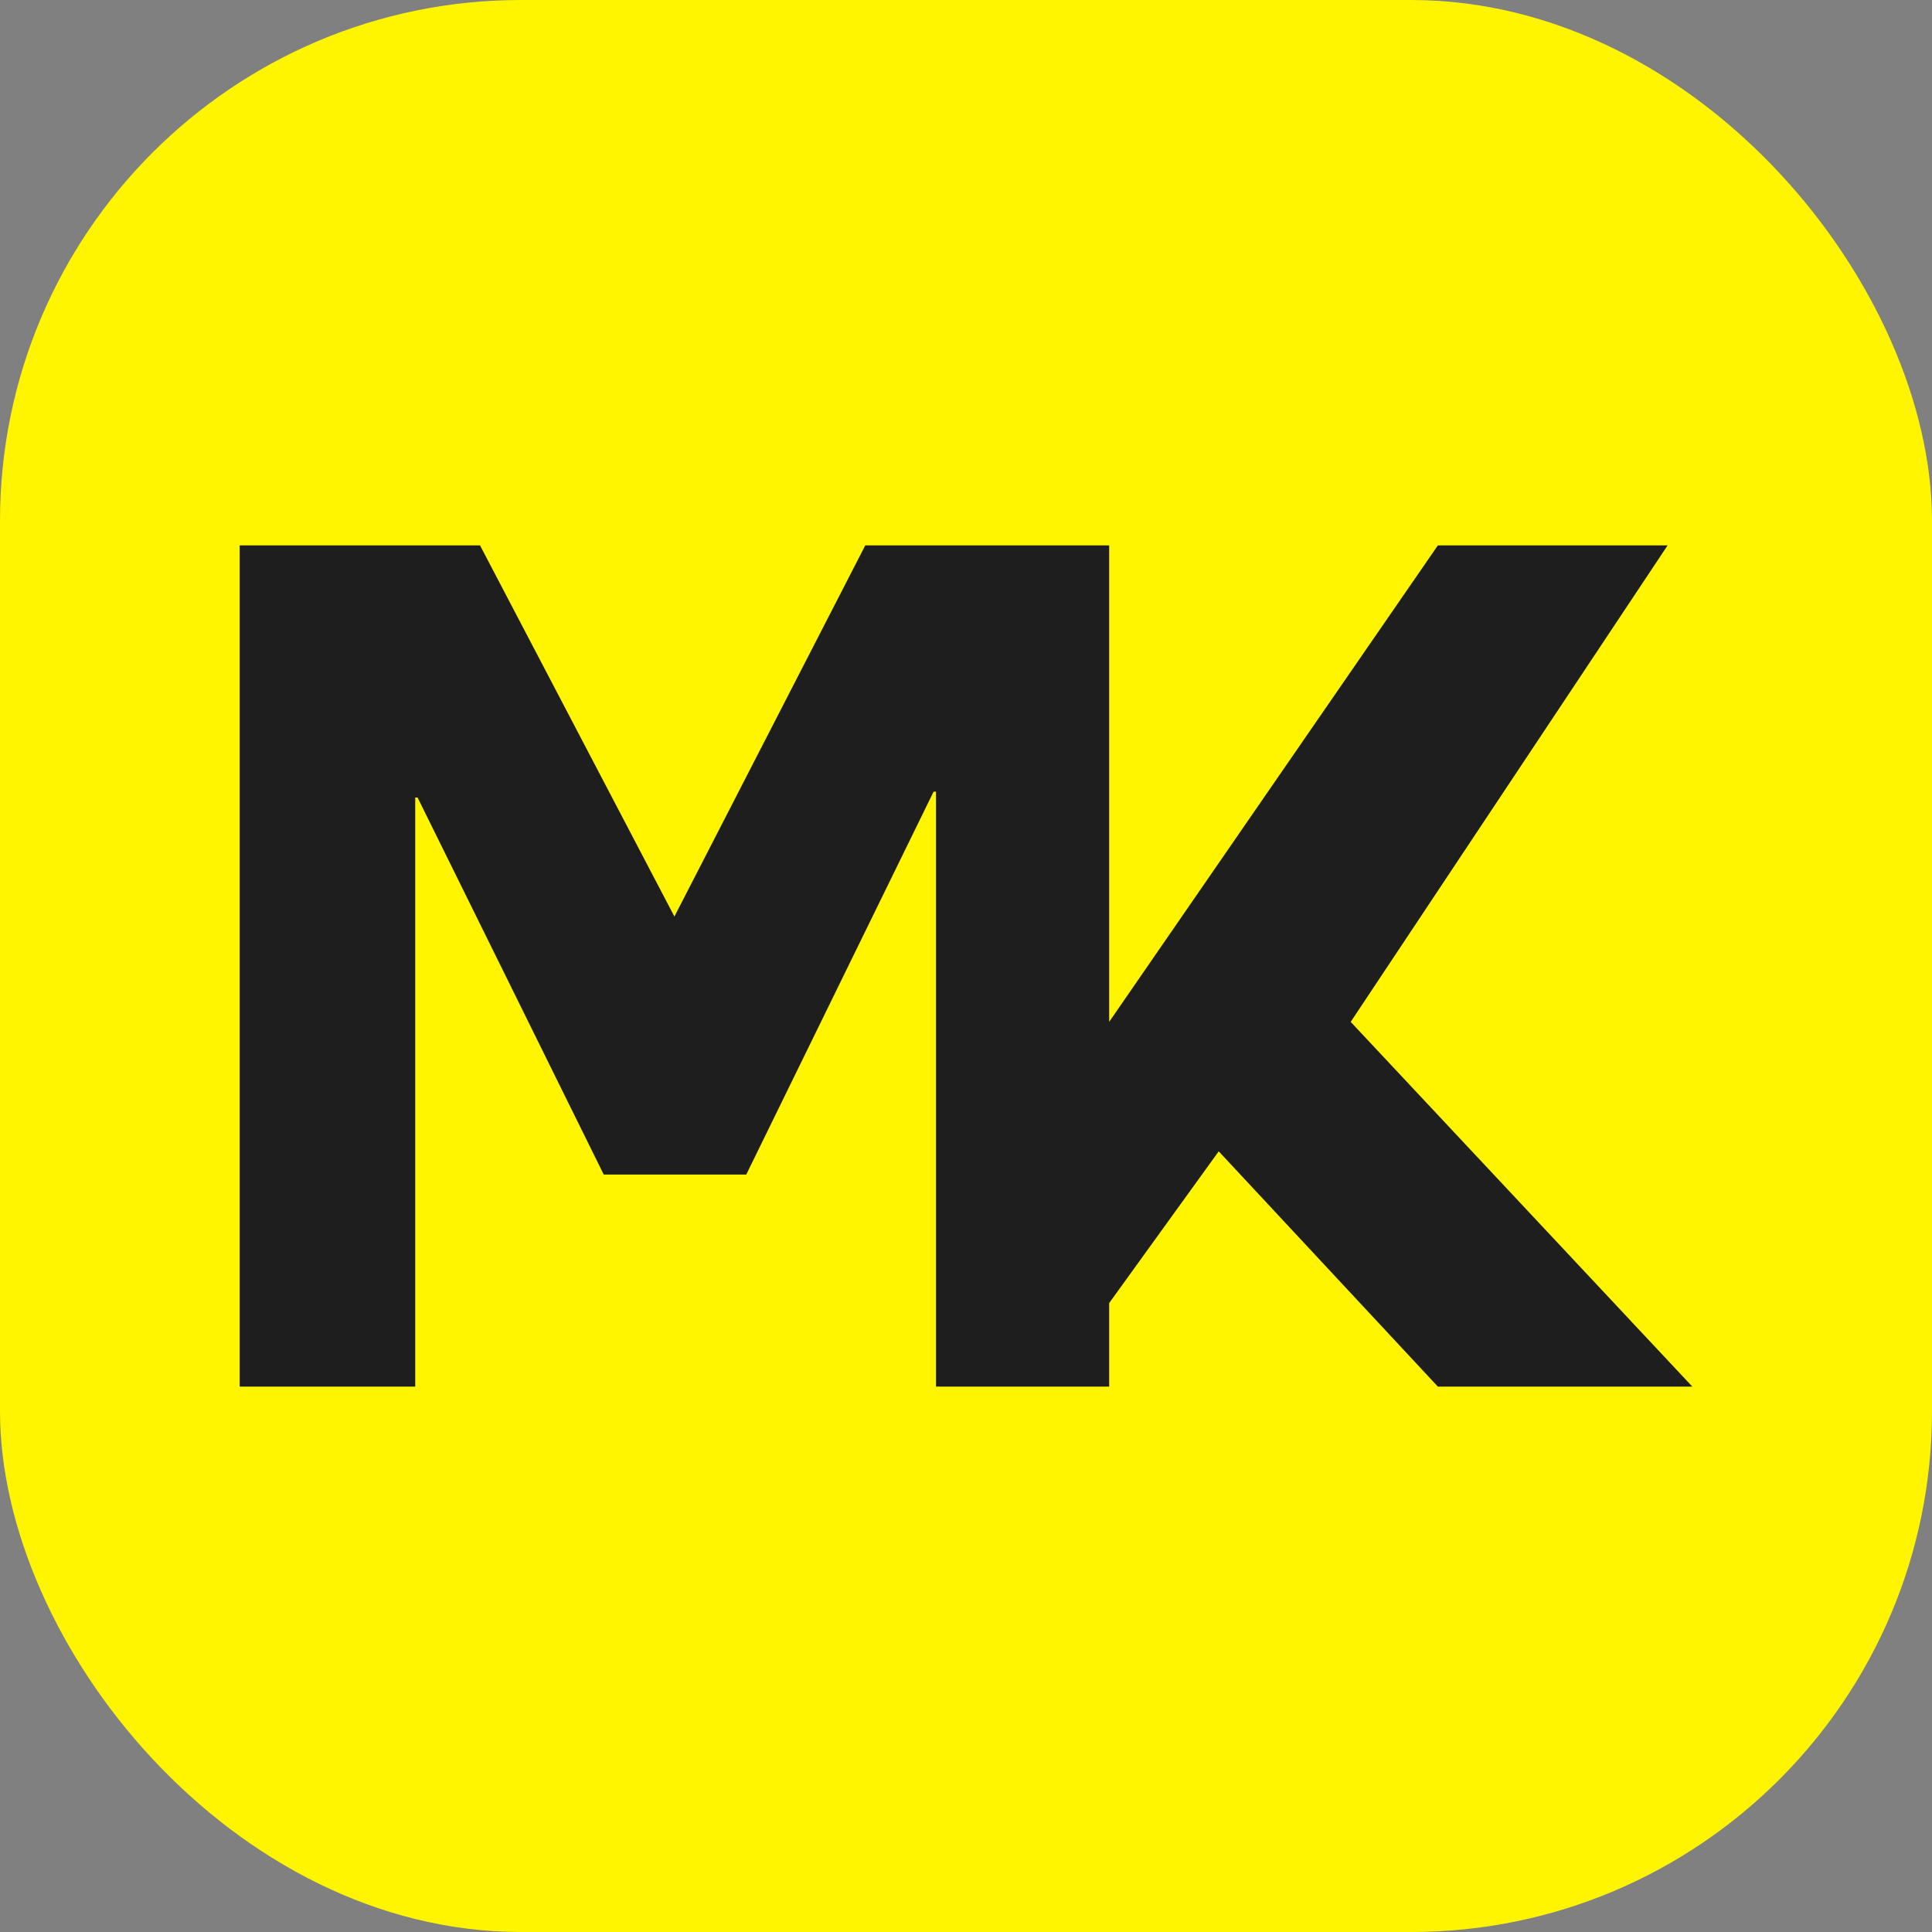 <?xml version="1.0" encoding="UTF-8"?>
<svg id="Layer_2" data-name="Layer 2" xmlns="http://www.w3.org/2000/svg" viewBox="0 0 476.69 476.69">
  <rect x="0" y="0" width="476.69" height="476.69" fill="#808080" stroke="none"/>
  <defs>
    <style>
      .cls-1 {
        fill: #1e1e1e;
      }

      .cls-1, .cls-2 {
        stroke-width: 0px;
      }

      .cls-2 {
        fill: #fff500;
      }
    </style>
  </defs>
  <g id="Layer_1-2" data-name="Layer 1">
    <rect class="cls-2" width="476.69" height="476.69" rx="128.53" ry="128.53"/>
    <polygon class="cls-1" points="333.26 252.13 411.45 134.57 354.77 134.57 273.67 252.13 273.67 134.57 213.49 134.57 166.4 226.14 118.44 134.57 59.14 134.57 59.14 342.12 102.45 342.12 102.45 196.78 103.03 196.78 148.96 289.8 184.13 289.8 230.35 195.33 230.94 195.33 230.94 342.12 273.67 342.12 273.67 321.51 300.7 284.07 354.77 342.12 417.55 342.12 333.26 252.13"/>
  </g>
</svg>